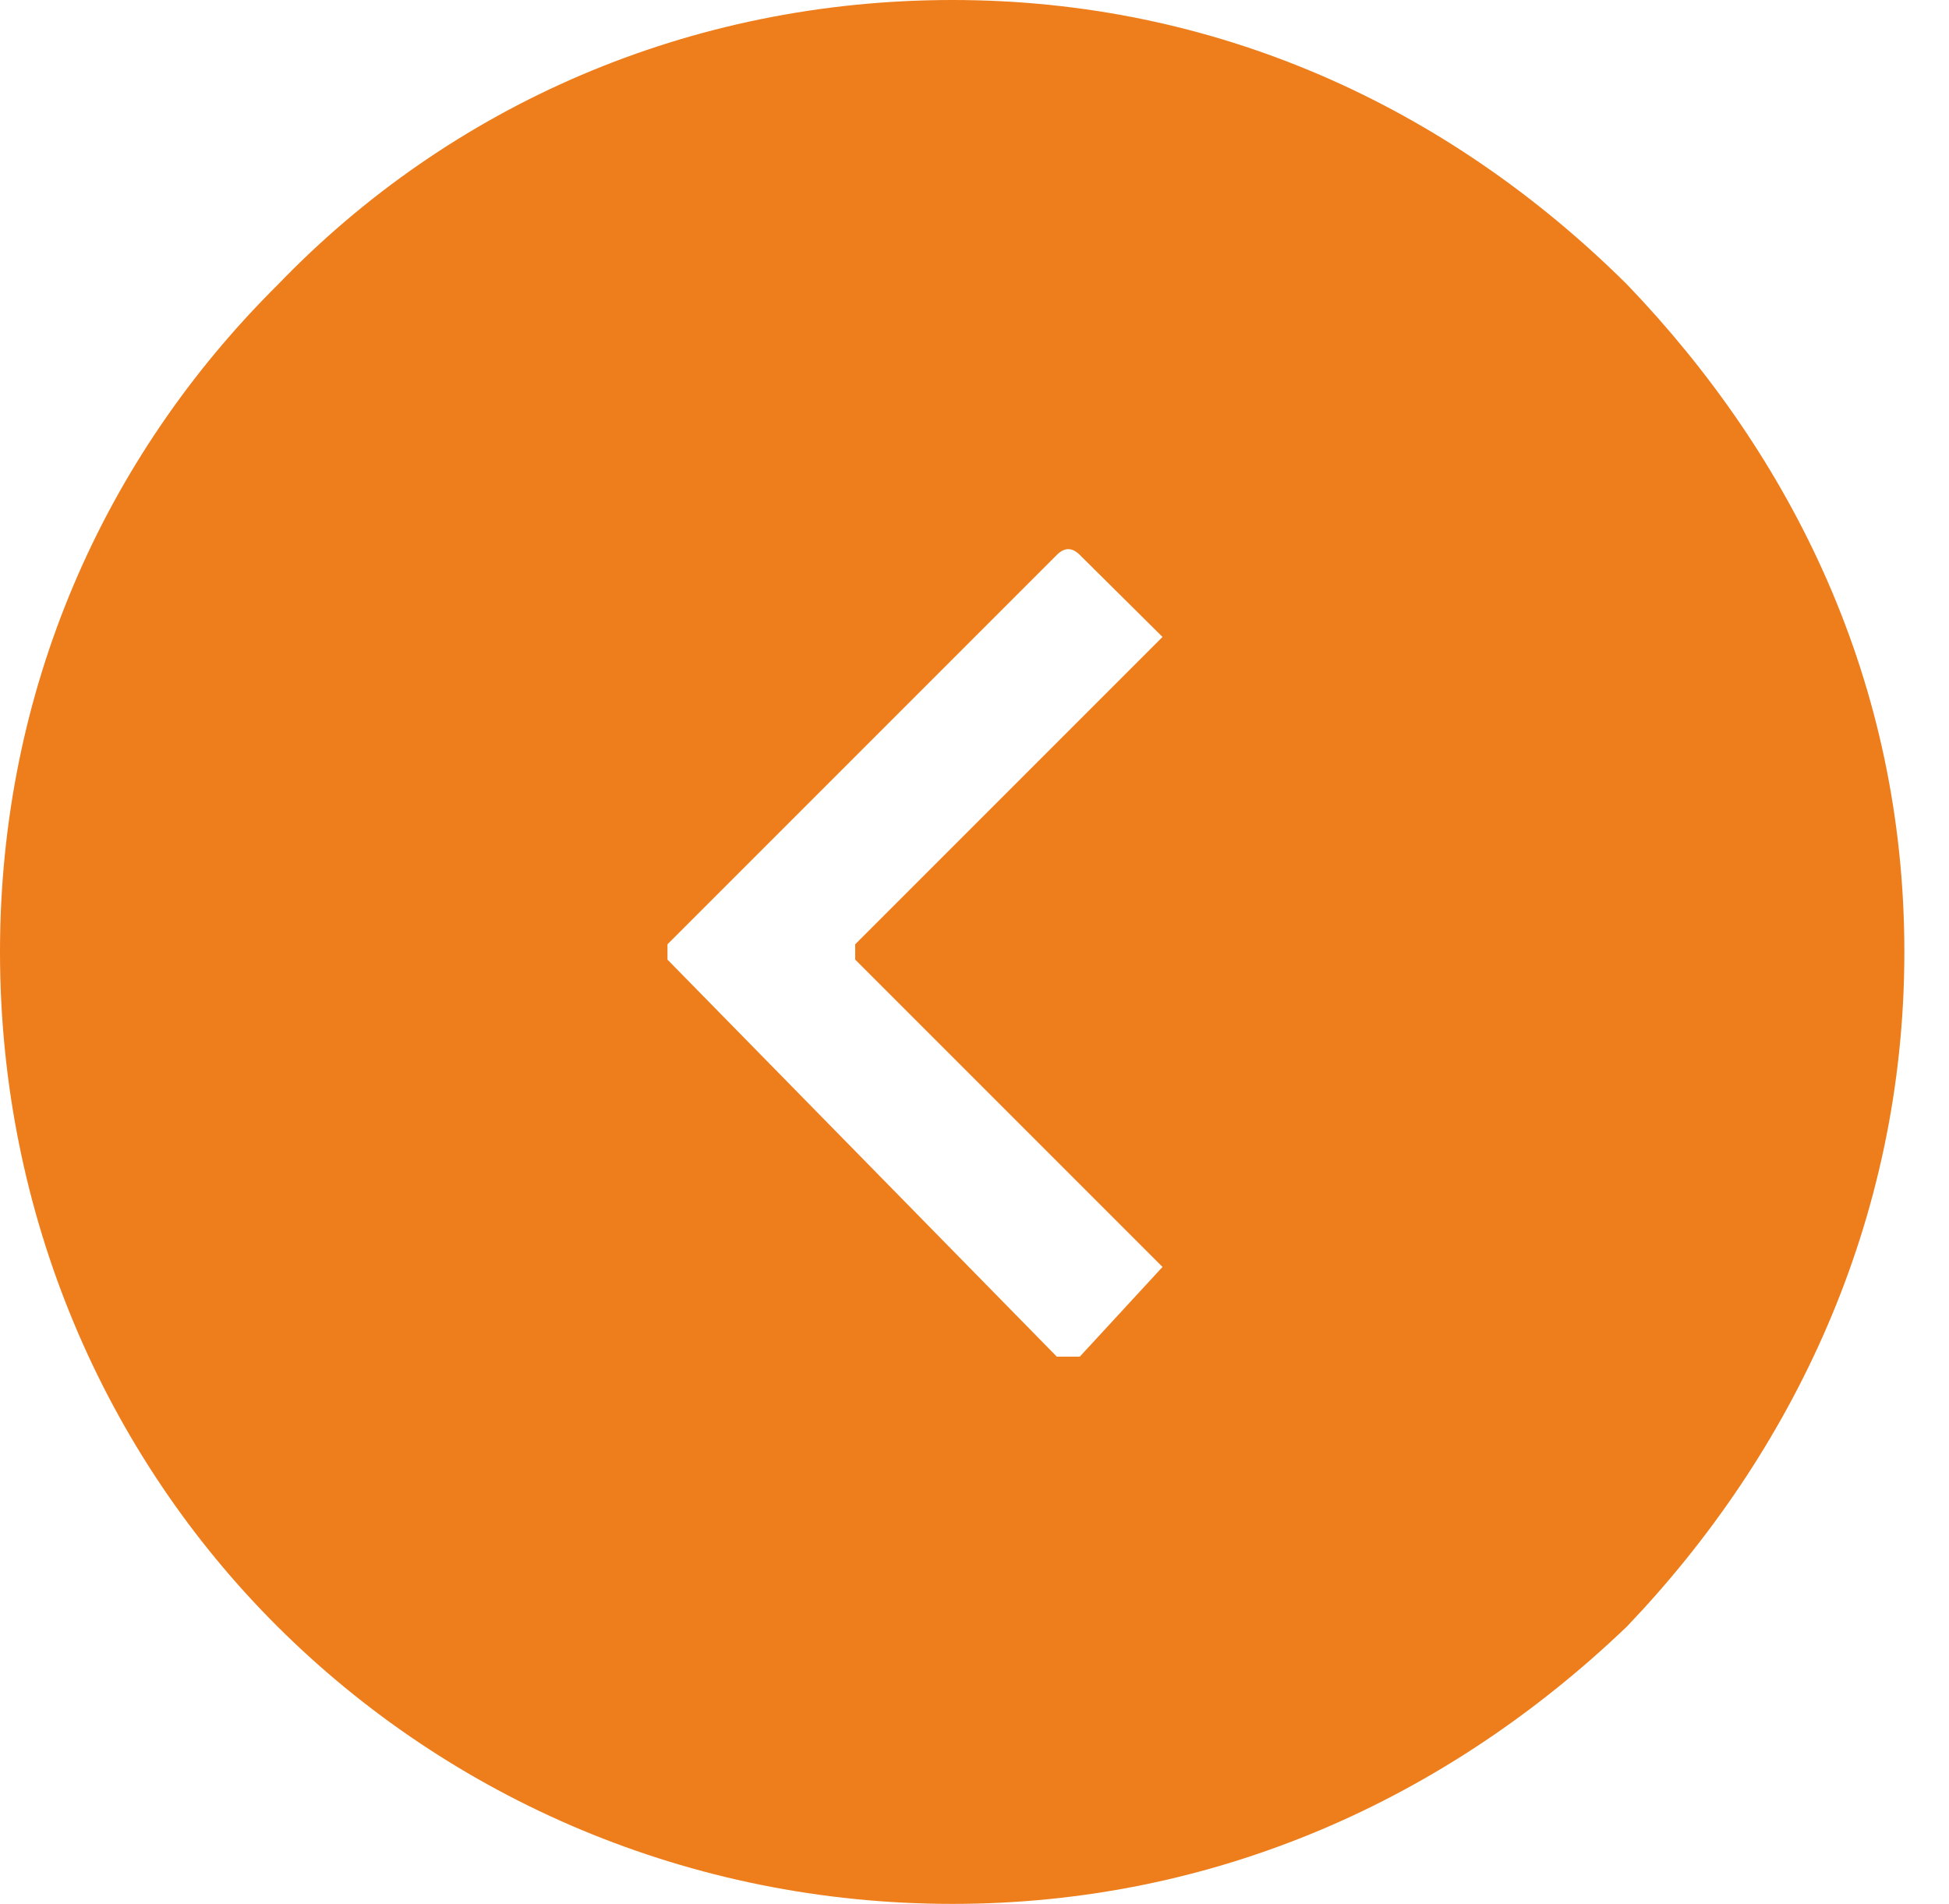 <svg width="43" height="42" viewBox="0 0 43 42" fill="none" xmlns="http://www.w3.org/2000/svg">
<path fill-rule="evenodd" clip-rule="evenodd" d="M21.015 0C15.217 0 9.94 2.316 6.121 6.289C2.301 10.078 0 15.217 0 21C0 26.783 2.301 32.075 6.121 35.88C9.94 39.684 15.217 42 21.015 42C26.814 42 31.922 39.684 35.895 35.88C39.53 32.075 42.015 26.952 42.015 21C42.015 15.048 39.546 10.078 35.895 6.274C31.907 2.316 26.783 0 21.015 0ZM23.316 12.241L14.726 20.831V21.169L23.316 29.928H23.823L25.648 27.949L18.868 21.169V20.831L25.648 14.051L23.823 12.241C23.654 12.072 23.485 12.072 23.316 12.241Z" fill="#EE7D1B"/>
</svg>
